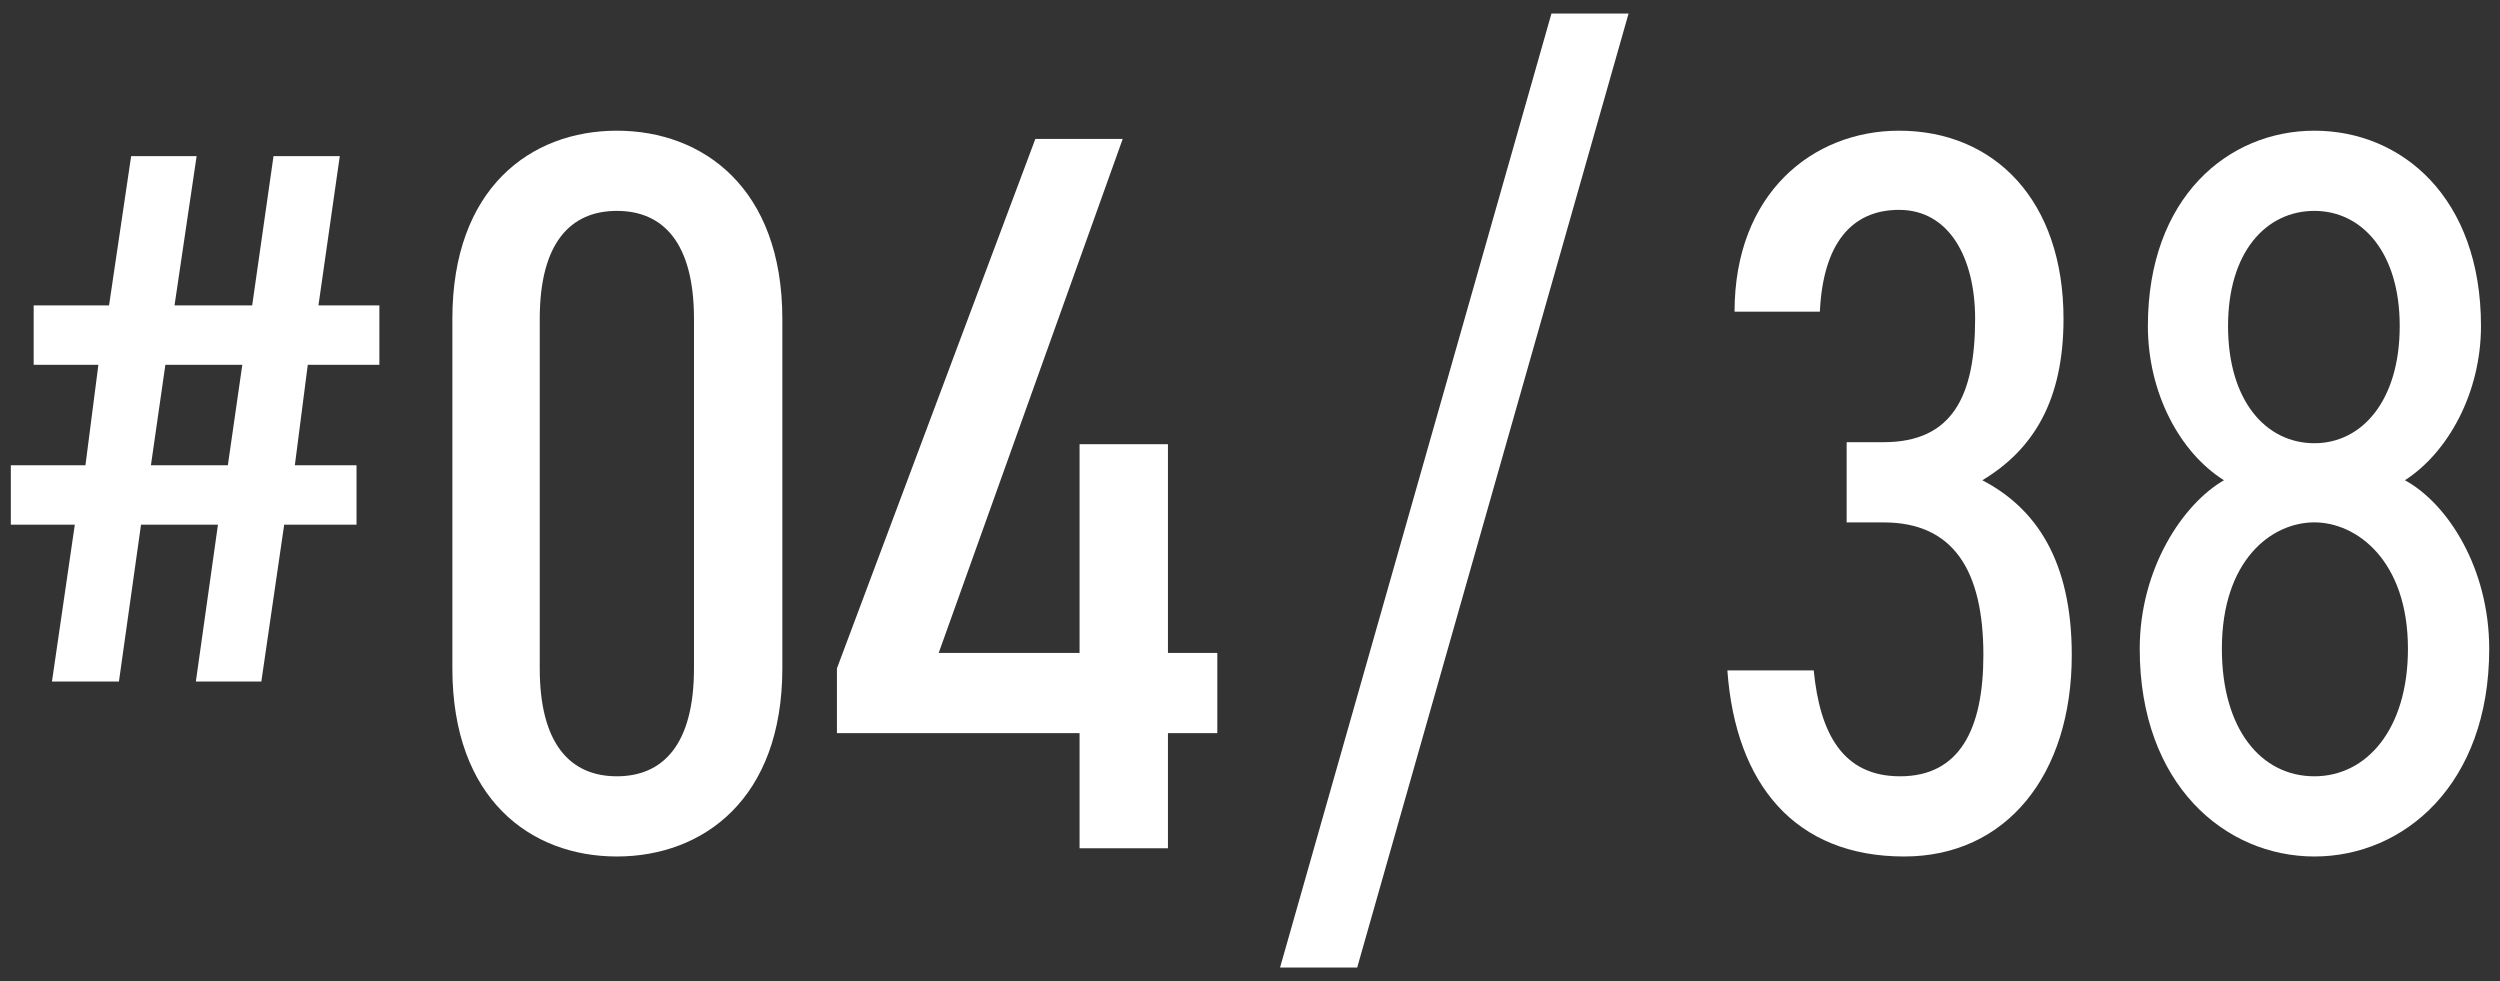 <?xml version="1.0" encoding="UTF-8"?>
<svg id="_レイヤー_1" data-name="レイヤー 1" xmlns="http://www.w3.org/2000/svg" viewBox="0 0 79 31">
  <rect x="0" y="0" width="79" height="31" fill="#333333" stroke="none"/>
  <defs>
    <style>
      .cls-1 {
        fill: #fff;
      }
    </style>
  </defs>
  <path class="cls-1" d="m3.446,9.65l.698-4.716h2.069l-.698,4.716h2.454l.674-4.716h2.094l-.674,4.716h1.925v1.877h-2.262l-.409,3.176h1.949v1.877h-2.286l-.722,4.957h-2.069l.698-4.957h-2.431l-.698,4.957H1.642l.722-4.957H.342v-1.877h2.358l.409-3.176H1.064v-1.877h2.382Zm1.323,5.053h2.431l.457-3.176h-2.431l-.457,3.176Z"/>
  <path class="cls-1" d="m24.722,21.12c0,4.125-2.501,5.945-5.229,5.945s-5.198-1.819-5.198-5.945v-11.045c0-4.125,2.469-5.945,5.198-5.945s5.229,1.819,5.229,5.945v11.045Zm-5.229-14.456c-1.462,0-2.437,1.007-2.437,3.411v11.045c0,2.404.975,3.411,2.437,3.411s2.437-1.007,2.437-3.411v-11.045c0-2.404-.975-3.411-2.437-3.411Z"/>
  <path class="cls-1" d="m35.478,4.389l-5.815,16.243h4.451v-6.595h2.793v6.595h1.56v2.534h-1.56v3.639h-2.793v-3.639h-7.667v-2.046l6.27-16.73h2.762Z"/>
  <path class="cls-1" d="m40.45,30.573L49.026.427h2.437l-8.576,30.147h-2.437Z"/>
  <path class="cls-1" d="m58.352,13.973h1.17c2.177,0,2.892-1.462,2.892-3.898,0-1.917-.812-3.443-2.404-3.443-1.527,0-2.404,1.104-2.502,3.216h-2.696c0-3.736,2.47-5.718,5.198-5.718,3.021,0,5.197,2.209,5.197,5.945,0,2.566-.941,4.126-2.566,5.101,1.689.877,2.827,2.534,2.827,5.522,0,3.801-2.079,6.367-5.296,6.367-3.443,0-5.327-2.274-5.587-5.88h2.729c.194,1.981.909,3.346,2.729,3.346,1.885,0,2.632-1.495,2.632-3.833,0-2.664-.942-4.19-3.151-4.19h-1.17v-2.534Z"/>
  <path class="cls-1" d="m70.276,15.175c-1.396-.877-2.403-2.761-2.403-4.873,0-4.061,2.533-6.172,5.263-6.172,2.761,0,5.263,2.112,5.263,6.172,0,2.112-1.04,3.996-2.404,4.873,1.364.747,2.664,2.794,2.664,5.328,0,4.288-2.696,6.562-5.522,6.562s-5.522-2.274-5.522-6.562c0-2.534,1.364-4.581,2.663-5.328Zm2.859,9.356c1.656,0,2.956-1.495,2.956-4.028,0-2.794-1.624-3.996-2.956-3.996-1.364,0-2.924,1.202-2.924,3.996,0,2.534,1.234,4.028,2.924,4.028Zm0-10.525c1.494,0,2.696-1.332,2.696-3.704,0-2.339-1.202-3.638-2.696-3.638-1.527,0-2.729,1.299-2.729,3.638,0,2.372,1.202,3.704,2.729,3.704Z"/>
</svg>